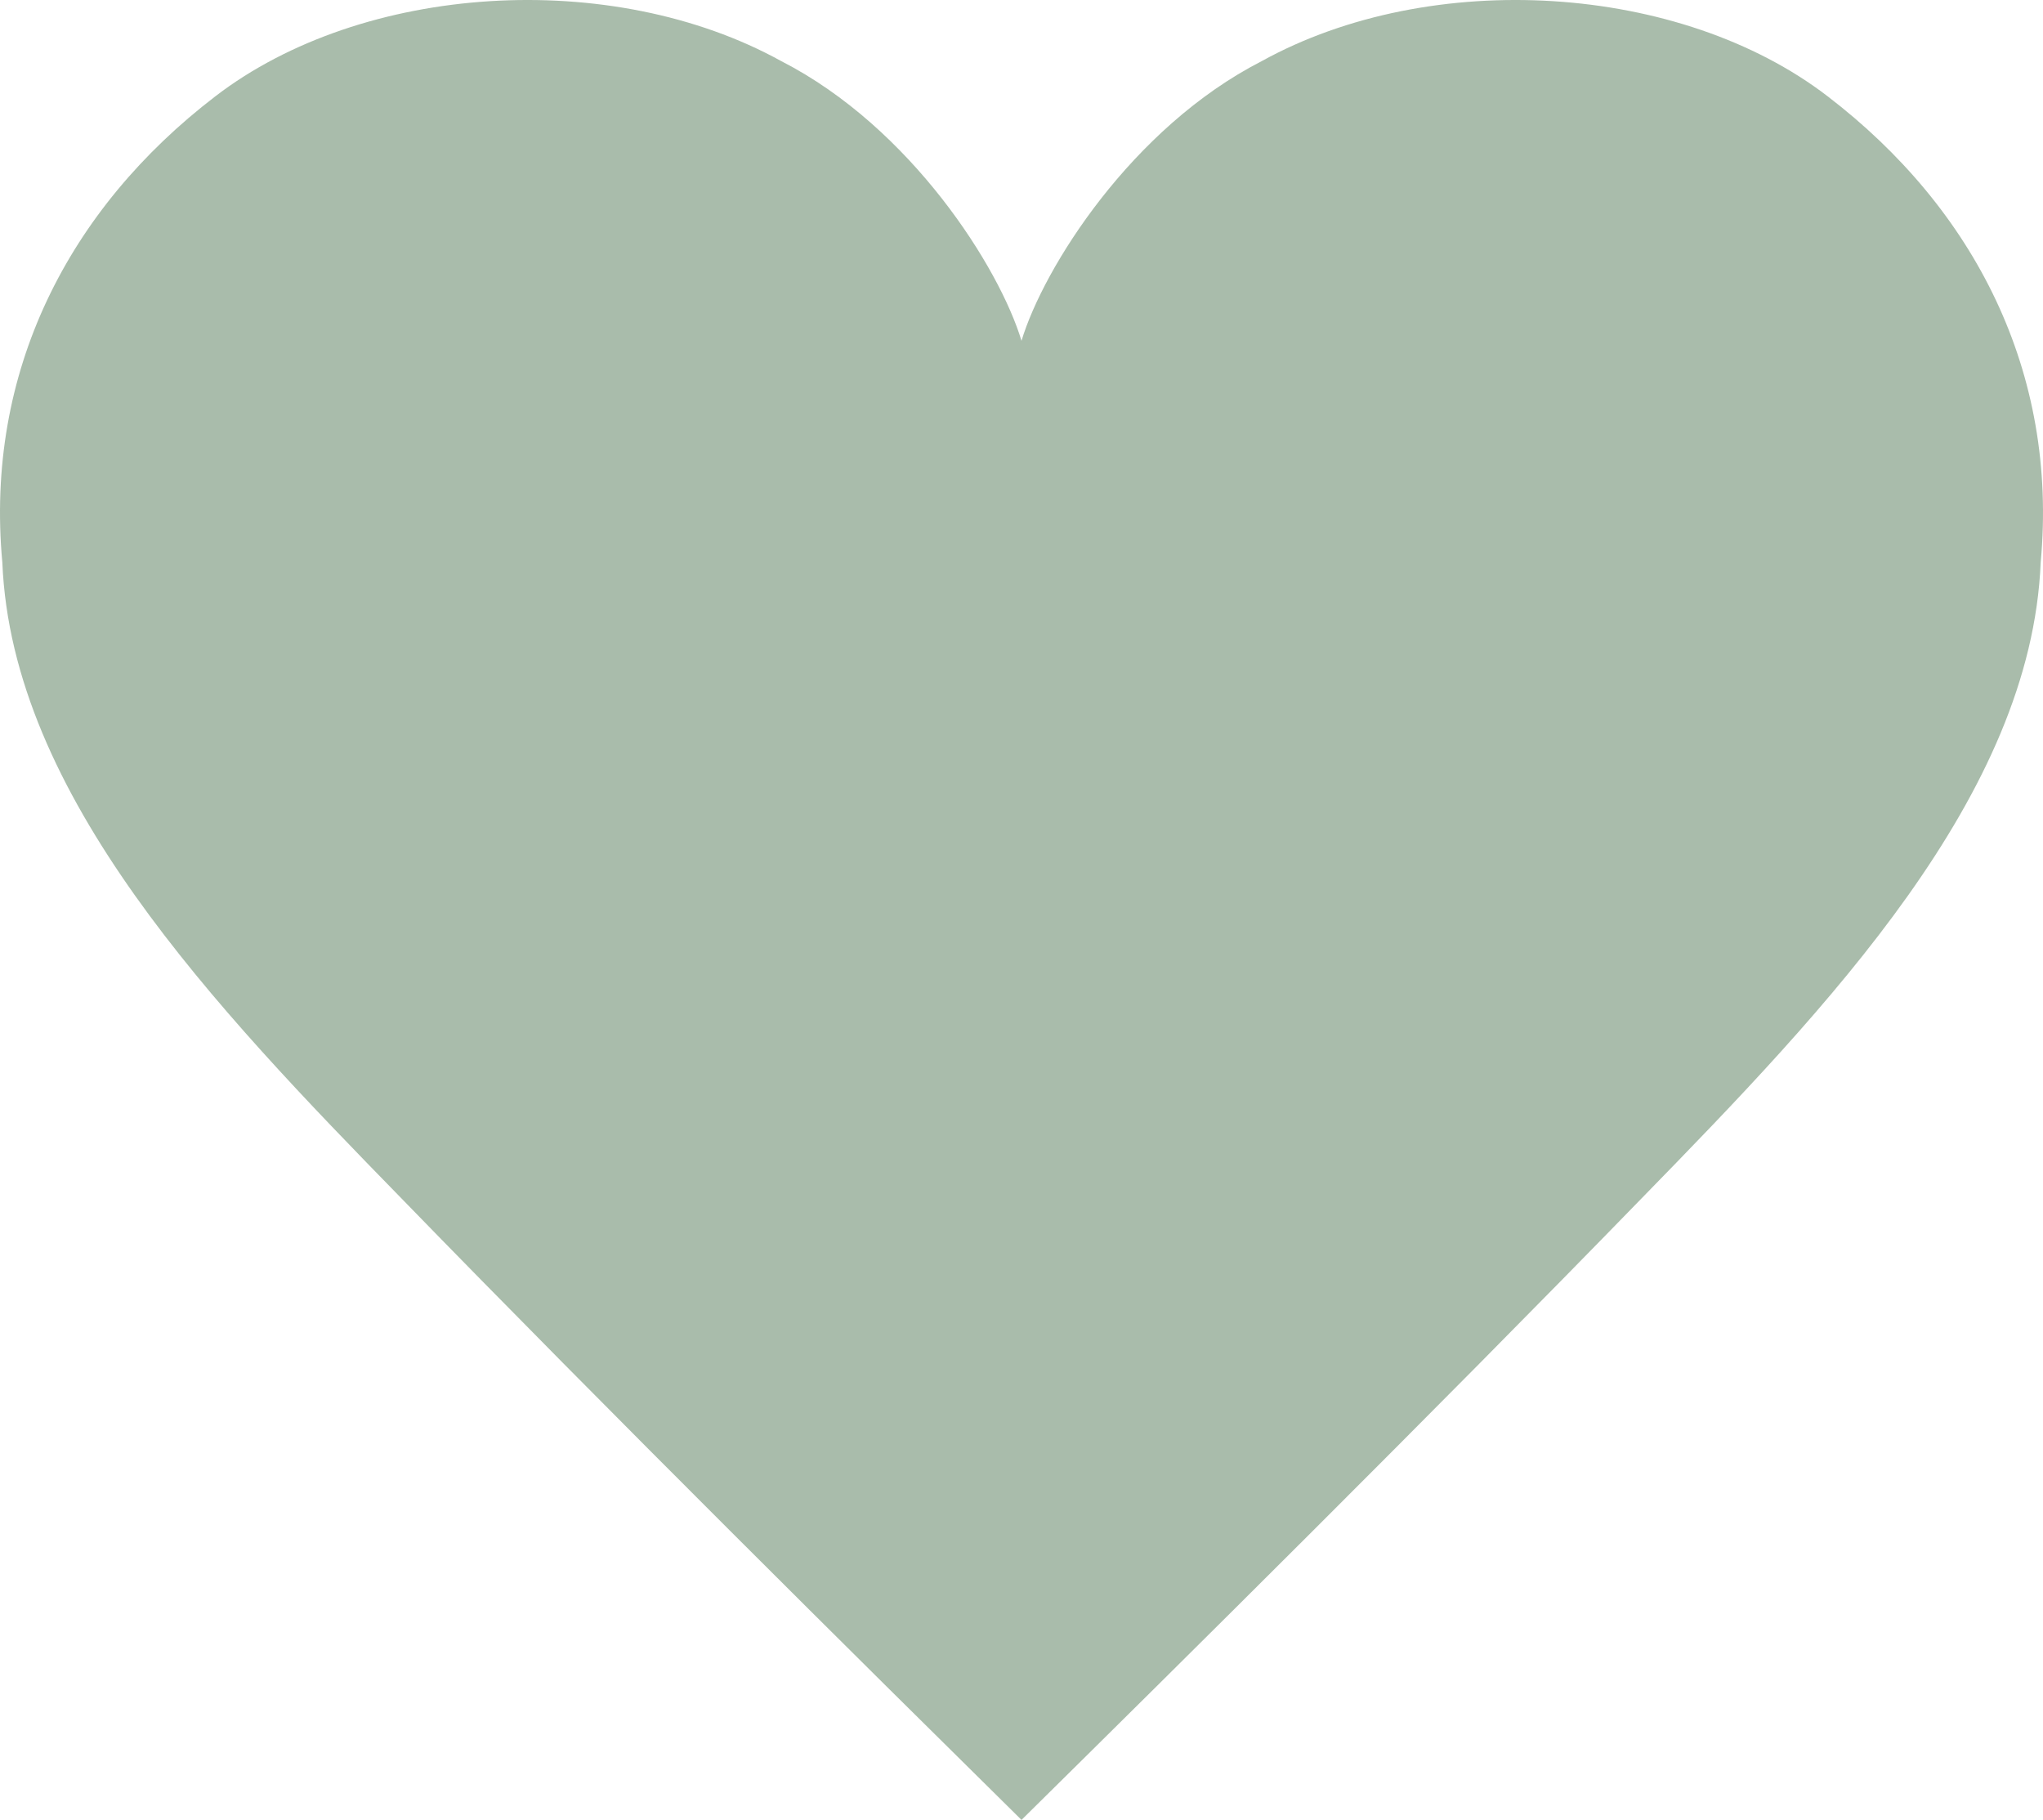 <svg width="119" height="106" viewBox="0 0 119 106" fill="none" xmlns="http://www.w3.org/2000/svg">
<path id="Vector" d="M59.5 19.85C60.78 15.598 65.92 7.44 73.484 3.565C83.377 -1.902 97.883 -0.973 106.453 5.607C115.021 12.167 119.891 21.671 118.865 32.76C118.308 46.331 106.53 58.624 95.597 69.821C83.496 82.27 68.805 96.817 59.5 106C50.196 96.817 35.504 82.272 23.404 69.821C12.47 58.624 0.693 46.331 0.136 32.76C-0.892 21.671 3.979 12.167 12.547 5.607C21.117 -0.973 35.623 -1.902 45.517 3.565C53.079 7.44 58.22 15.598 59.5 19.85Z" fill="#A9BCAB"/>
</svg>
